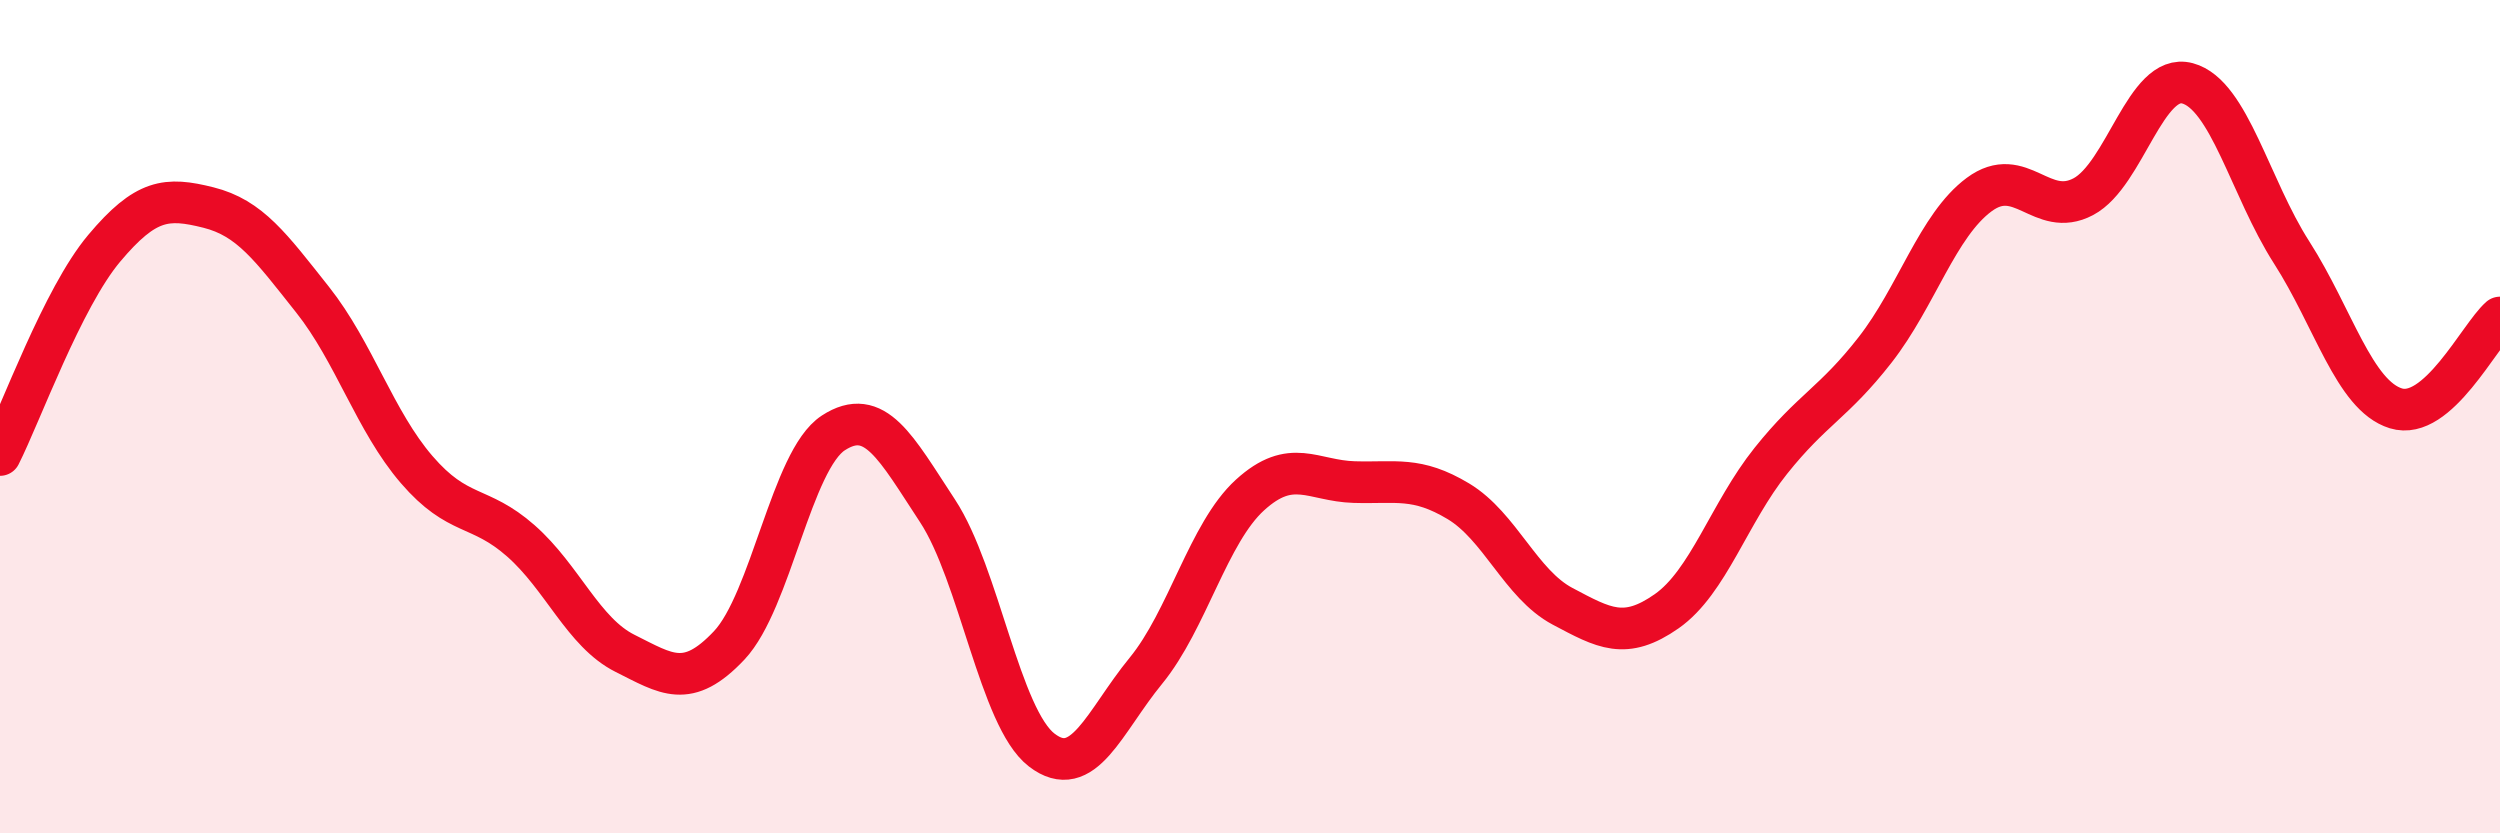 
    <svg width="60" height="20" viewBox="0 0 60 20" xmlns="http://www.w3.org/2000/svg">
      <path
        d="M 0,10.92 C 0.5,9.93 1.5,7.15 2.5,5.96 C 3.5,4.77 4,4.73 5,4.98 C 6,5.23 6.5,5.93 7.5,7.19 C 8.5,8.45 9,10.11 10,11.27 C 11,12.43 11.5,12.1 12.5,12.98 C 13.5,13.86 14,15.18 15,15.68 C 16,16.18 16.5,16.55 17.5,15.49 C 18.5,14.43 19,11.04 20,10.39 C 21,9.74 21.5,10.74 22.5,12.26 C 23.5,13.78 24,17.23 25,18 C 26,18.77 26.5,17.32 27.5,16.1 C 28.5,14.88 29,12.79 30,11.88 C 31,10.97 31.5,11.54 32.5,11.57 C 33.5,11.6 34,11.43 35,12.03 C 36,12.63 36.5,14.02 37.5,14.55 C 38.5,15.08 39,15.37 40,14.67 C 41,13.97 41.5,12.31 42.5,11.06 C 43.5,9.81 44,9.68 45,8.4 C 46,7.12 46.5,5.41 47.5,4.67 C 48.5,3.93 49,5.25 50,4.72 C 51,4.19 51.5,1.73 52.5,2 C 53.5,2.27 54,4.5 55,6.06 C 56,7.62 56.5,9.49 57.5,9.8 C 58.5,10.11 59.5,8.06 60,7.62L60 20L0 20Z"
        fill="#EB0A25"
        opacity="0.1"
        stroke-linecap="round"
        stroke-linejoin="round"
      />
      <path
        d="M 0,10.92 C 0.5,9.93 1.5,7.15 2.5,5.96 C 3.5,4.77 4,4.73 5,4.98 C 6,5.23 6.5,5.93 7.5,7.19 C 8.5,8.45 9,10.11 10,11.27 C 11,12.43 11.5,12.1 12.5,12.98 C 13.5,13.86 14,15.18 15,15.68 C 16,16.18 16.5,16.55 17.5,15.49 C 18.5,14.43 19,11.04 20,10.39 C 21,9.74 21.5,10.74 22.5,12.26 C 23.5,13.78 24,17.23 25,18 C 26,18.77 26.5,17.32 27.5,16.1 C 28.5,14.88 29,12.79 30,11.88 C 31,10.97 31.5,11.54 32.5,11.57 C 33.5,11.6 34,11.43 35,12.03 C 36,12.63 36.5,14.02 37.5,14.55 C 38.5,15.08 39,15.37 40,14.67 C 41,13.97 41.5,12.31 42.5,11.06 C 43.5,9.81 44,9.68 45,8.4 C 46,7.12 46.5,5.41 47.5,4.67 C 48.5,3.93 49,5.25 50,4.72 C 51,4.19 51.5,1.73 52.5,2 C 53.5,2.27 54,4.5 55,6.06 C 56,7.62 56.5,9.49 57.5,9.8 C 58.5,10.11 59.5,8.06 60,7.62"
        stroke="#EB0A25"
        stroke-width="1"
        fill="none"
        stroke-linecap="round"
        stroke-linejoin="round"
      />
    </svg>
  